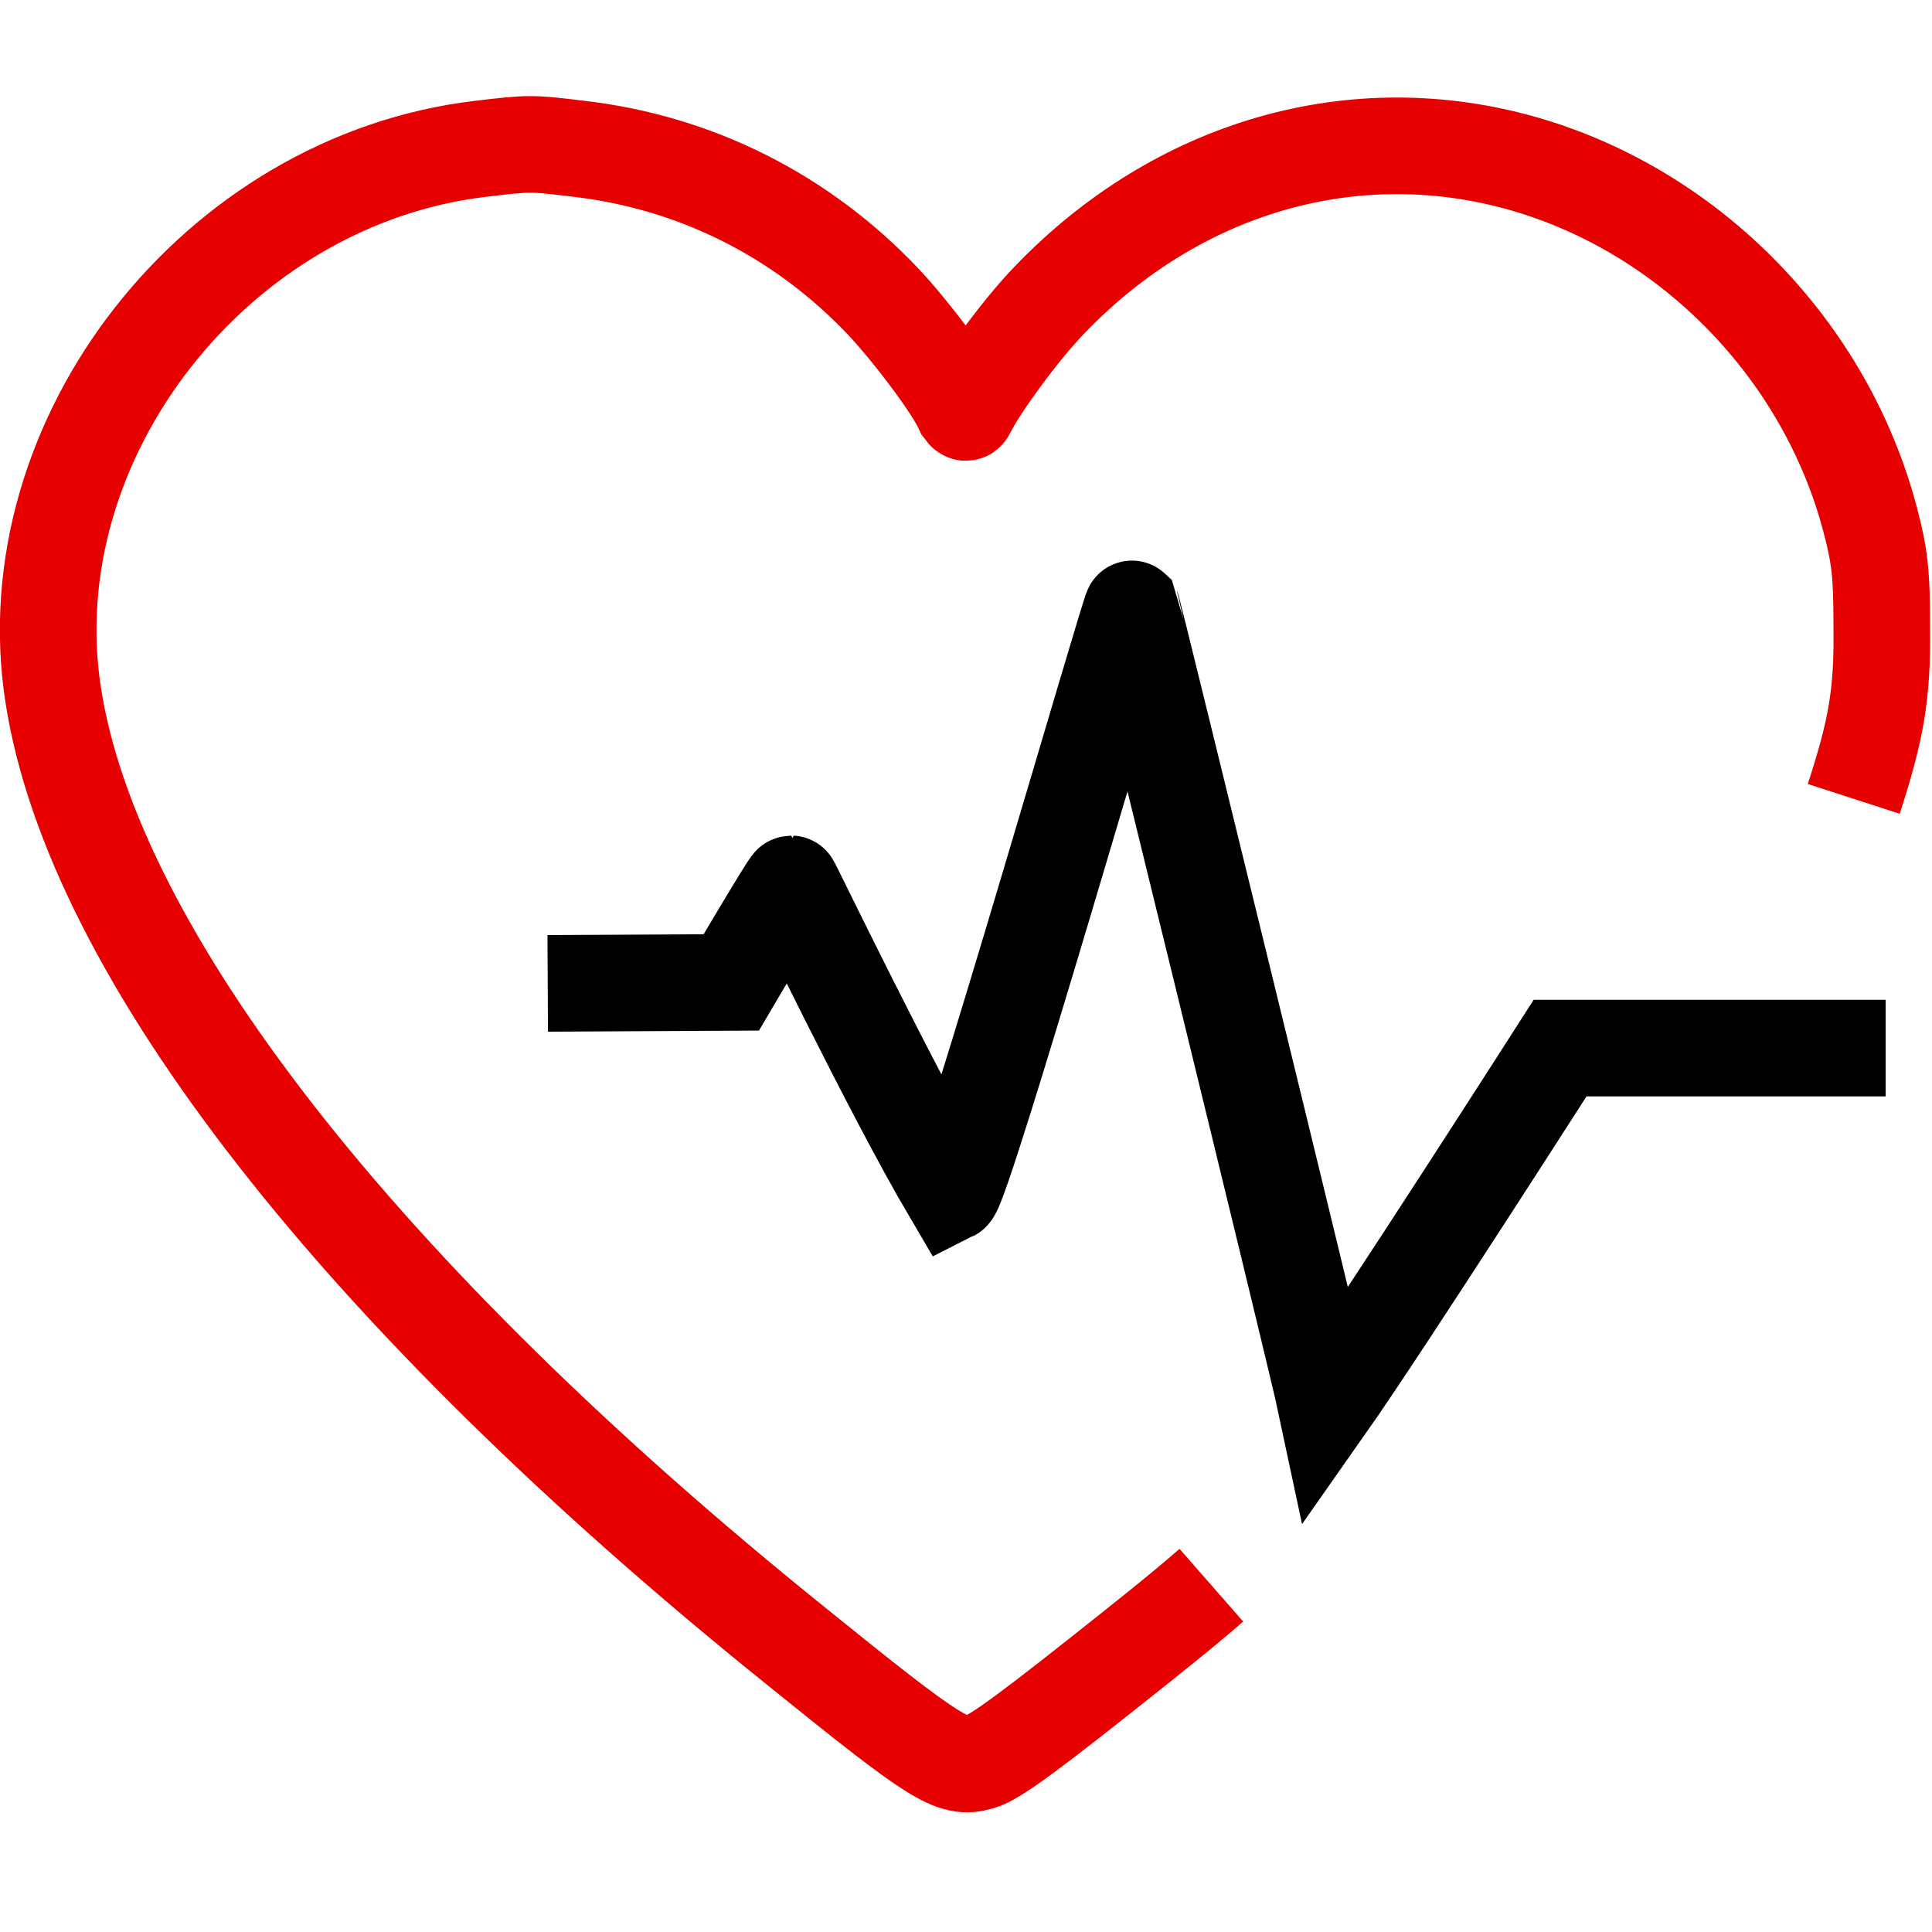 <svg version="1.1" id="bodystreet-fitness" xmlns="http://www.w3.org/2000/svg" xmlns:xlink="http://www.w3.org/1999/xlink" x="0px" y="0px"
	 viewBox="0 0 20 20" style="enable-background:new 0 0 20 20;" xml:space="preserve">
<path class="red" stroke="#e60000" fill="none" d="M19.19,8.27c0.23-0.71,0.3-1.08,0.29-1.79c0-0.54-0.02-0.72-0.12-1.1C18.9,3.63,17.51,2.2,15.79,1.7
	c-1.76-0.51-3.6,0.02-4.93,1.41c-0.3,0.31-0.72,0.89-0.84,1.13C10,4.28,10,4.28,9.97,4.24C9.87,4.01,9.44,3.44,9.15,3.13
	C8.3,2.23,7.2,1.68,5.99,1.54c-0.49-0.06-0.51-0.06-1.01,0C2.24,1.86,0.14,4.54,0.55,7.19c0.41,2.67,3.18,6.22,7.69,9.85
	c1.46,1.18,1.62,1.28,1.9,1.2c0.16-0.04,0.58-0.36,1.61-1.18c0.39-0.31,0.63-0.51,0.79-0.65"/>
<path class="neutral" stroke="#000" fill="none" d="M5.67,10.18l1.9-0.01c0,0,0.6-1.02,0.62-1.02c0.01,0,1.03,2.13,1.66,3.2c0.12-0.06,1.85-6.07,1.87-6.05
	c0.01,0.02,1.9,7.73,2.01,8.25c0.59-0.84,2.42-3.7,2.42-3.7h3.37"/>
</svg>
